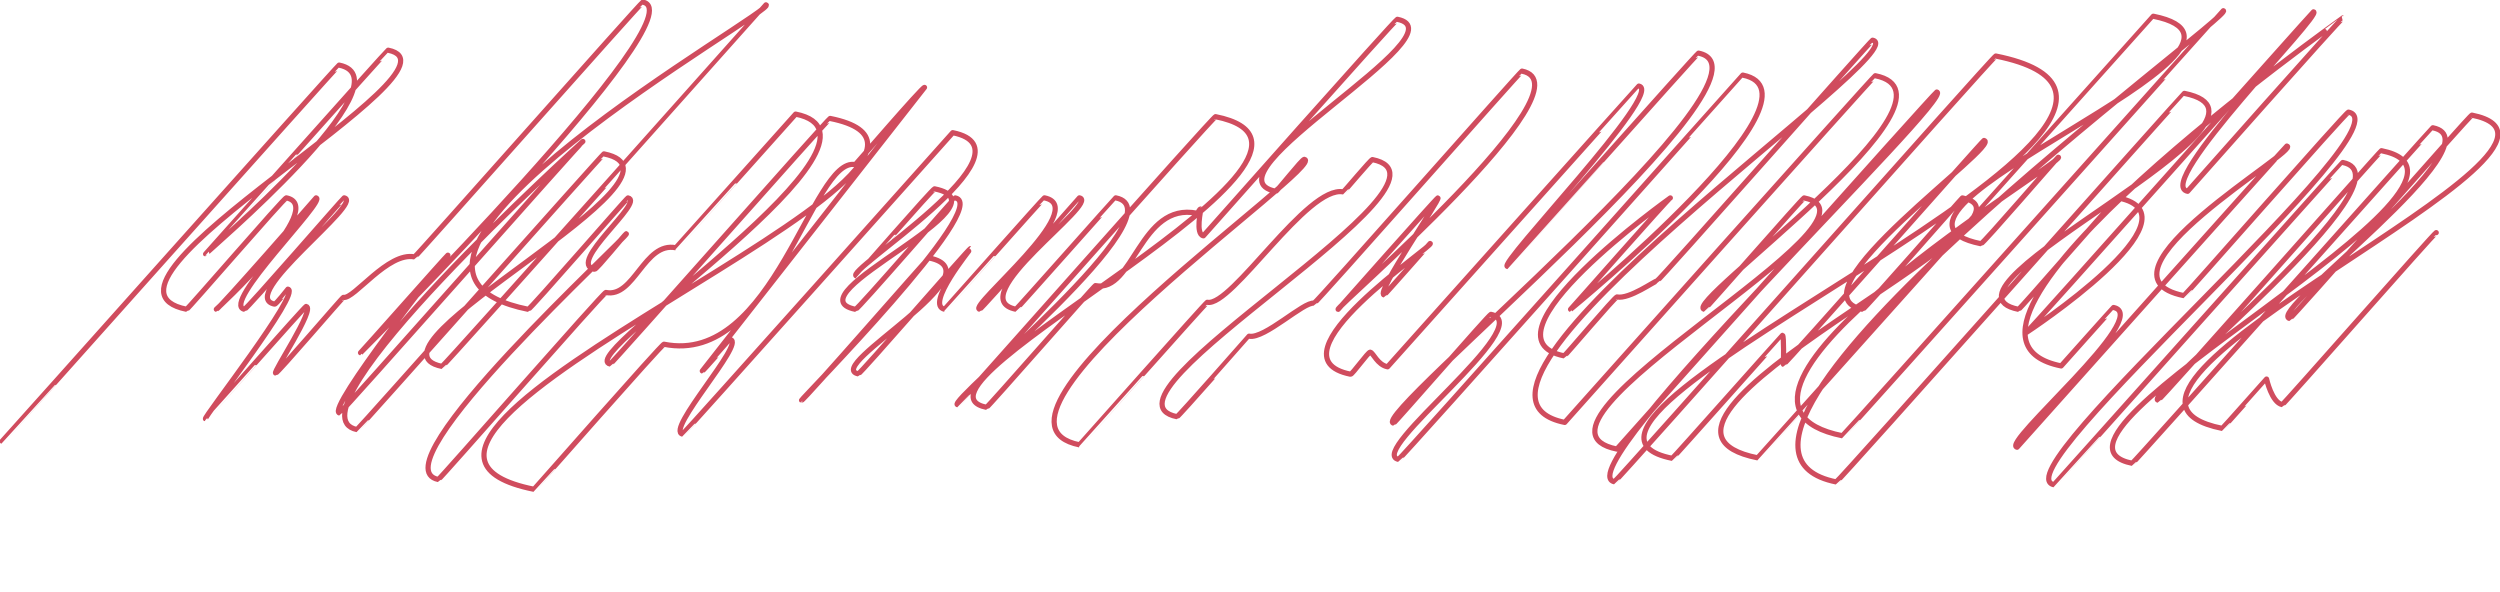 <?xml version="1.0" encoding="UTF-8"?> <svg xmlns="http://www.w3.org/2000/svg" viewBox="0 0 1920 454.94" fill="none"> <path d="M1871.021 178.66C1869.928 178.425 1753.639 310.941 1752.746 310.753C1744.695 309.104 1740.719 291.115 1740.719 291.115C1740.62 291.115 1707.025 329.071 1706.726 329.023C1562.707 300.016 2016.73 112.214 1898.454 88.432C1896.963 88.15 1759.903 244.919 1758.511 244.635C1738.929 240.68 1920.618 108.635 1868.437 98.133C1867.842 98.039 1638.543 356.007 1637.55 355.82C1540.942 336.371 1940.994 138.255 1828.979 115.746C1828.183 115.604 1658.819 307.644 1657.328 307.362C1644.508 304.771 1856.212 136.23 1799.261 124.787C1798.862 124.693 1577.716 372.349 1577.517 372.301C1533.984 363.543 1851.541 95.779 1803.634 86.125C1802.044 85.795 1678.003 227.212 1677.306 227.071C1598.687 211.248 1768.15 114.568 1756.323 112.167C1755.827 112.072 1549.09 343.48 1549.09 343.48C1536.071 340.845 1653.95 242.375 1623.238 236.159C1623.039 236.111 1582.984 281.038 1582.984 281.038C1457.153 255.749 1799.758 13.745 1799.46 13.698C1798.267 13.462 1680.089 146.92 1680.089 146.92C1653.253 141.552 1784.451 10.637 1776.798 9.083C1776.301 8.988 1557.141 255.749 1555.949 255.56C1555.949 255.56 1693.507 165.427 1626.815 152.006C1625.225 151.676 1551.278 237.808 1550.185 237.571C1472.062 221.843 1772.823 90.881 1677.605 71.715C1677.009 71.573 1411.633 370.418 1410.242 370.136C1262.743 340.467 1718.257 10.401 1707.522 8.235C1707.224 8.188 1415.707 334.816 1415.012 334.675C1278.845 307.314 1588.948 122.433 1580.798 120.784C1580.201 120.69 1522.852 187.466 1521.36 187.184C1408.253 164.439 1771.133 36.113 1653.751 12.473C1653.651 12.473 1350.209 351.674 1349.911 351.629C1219.806 325.446 1583.878 167.452 1507.148 152.006C1506.75 151.912 1431.908 237.854 1430.516 237.571C1372.472 225.893 1538.258 110.801 1523.745 107.881C1522.951 107.693 1371.081 280.096 1369.689 279.812C1369.689 279.812 1370.187 257.775 1368.992 257.539C1368.795 257.491 1284.809 352.1 1284.312 352.004C1142.678 323.515 1747.08 86.125 1532.792 43.036C1531.201 42.706 1241.274 370.229 1239.883 369.993C1200.525 362.083 1502.774 73.787 1487.469 70.679C1486.277 70.443 1241.772 344.895 1241.772 344.895C1150.53 326.529 1461.129 167.217 1385.592 152.006C1384.598 151.818 1309.557 237.713 1308.96 237.571C1290.274 233.805 1517.783 73.74 1440.257 58.152C1439.363 57.964 1201.717 324.409 1201.717 324.409C1082.148 300.346 1474.25 38.185 1438.171 30.886C1437.275 30.698 1273.776 216.099 1272.484 215.862C1270.993 215.58 1251.314 229.989 1241.872 228.059C1240.48 227.777 1201.916 273.456 1201.319 273.315C1132.043 259.376 1282.82 152.006 1282.82 152.006C1281.827 151.818 1206.388 237.619 1206.188 237.571C1206.188 237.571 1408.85 71.856 1338.479 57.681C1338.183 57.634 1075.391 353.089 1074.097 352.805C1048.356 347.626 1181.839 248.826 1145.063 241.433C1143.87 241.199 1071.017 325.116 1070.221 324.975C1050.442 320.971 1376.548 55.327 1304.488 40.823C1303.592 40.634 1157.786 204.655 1157.687 204.655C1149.934 203.101 1278.845 70.161 1258.668 66.111C1258.469 66.064 1065.65 281.697 1065.65 281.697C1057.798 280.142 1054.716 270.961 1052.331 270.488C1050.84 270.206 1038.515 287.631 1037.223 287.394C971.425 274.163 1102.822 187.937 1098.349 186.995C1098.15 186.948 1063.462 226.599 1062.966 226.505C1056.108 225.141 1106.698 152.477 1104.313 152.006C1103.517 151.865 1027.681 237.571 1027.681 237.571C1024.502 236.96 1224.279 65.781 1168.917 54.62C1168.023 54.432 1010.487 233.146 1009.195 232.864C1001.542 231.308 971.128 260.6 959.301 258.198C959.202 258.198 904.833 320.218 903.939 320.029C830.886 305.338 1133.534 138.538 1054.022 122.574C1053.026 122.385 1032.055 147.438 1031.756 147.391C1004.026 141.834 945.981 235.97 927.197 232.157C926.401 232.016 829.196 341.693 829.097 341.645C733.582 322.431 1020.526 126.153 1001.741 122.385C1000.15 122.056 980.668 147.109 979.774 146.92C920.735 135.053 1125.185 25.282 1073.203 14.828C1071.911 14.545 924.215 181.109 924.215 181.109C917.855 179.838 922.425 160.483 922.326 160.483C921.133 160.247 920.04 163.92 919.344 163.779C875.413 154.926 870.643 225.282 841.322 219.348C840.528 219.205 758.529 313.013 757.635 312.824C680.804 297.378 1065.451 116.122 933.558 89.61C931.967 89.28 735.768 310.894 735.37 310.846C726.126 308.963 908.014 162.272 856.926 151.959C856.627 151.912 780.692 237.619 780.296 237.526C737.657 228.955 845.497 155.256 828.997 151.959C828.897 151.959 753.46 237.76 752.367 237.526C742.925 235.641 838.439 159.258 802.161 151.959C801.566 151.818 725.631 237.571 725.531 237.526C709.925 234.369 745.805 191.045 745.31 190.951C744.217 190.716 660.627 287.394 659.136 287.112C631.704 281.602 768.17 209.08 713.505 198.109C712.808 197.968 617.293 307.739 615.603 307.409C614.609 307.221 762.206 157.751 733.681 152.006C732.985 151.865 658.64 237.901 657.049 237.571C605.366 227.165 778.307 157.186 717.777 145.037C716.485 144.801 657.943 212.001 657.844 211.955C645.718 209.506 799.179 115.463 731.693 101.901C731.693 101.901 524.958 333.545 524.263 333.403C510.646 330.672 572.665 263.238 560.937 260.836C560.838 260.836 539.966 284.993 539.369 284.9L710.025 67.147C708.336 66.817 657.049 126.483 656.85 126.435C623.853 119.796 594.433 281.368 509.949 264.368C508.458 264.084 410.359 375.833 410.16 375.785C221.117 337.736 798.783 123.421 637.569 90.975C636.377 90.74 469.597 279.767 468.602 279.578C439.082 273.645 700.98 105.715 611.03 87.632C611.03 87.632 519.192 190.339 519.093 190.292C494.843 185.394 487.089 229.002 465.323 224.622C463.633 224.292 337.603 368.44 336.61 368.251C287.61 358.41 484.208 180.167 481.027 179.508C480.429 179.367 458.166 207.151 456.576 206.821C434.711 202.394 495.737 154.69 482.319 152.006C481.524 151.865 407.078 237.854 405.687 237.571C241.69 204.561 600.198 6.116 588.271 3.714C588.172 3.714 340.685 281.65 339.492 281.413C268.427 267.099 544.338 134.394 463.832 118.194C463.135 118.053 274.887 330.06 274.192 329.919C215.651 318.146 447.631 108.635 447.631 108.635C446.637 108.446 262.066 317.439 260.774 317.204C249.641 314.944 343.966 195.99 343.966 195.99C343.568 195.896 277.174 270.961 276.876 270.913C276.876 270.913 537.679 10.495 493.748 1.642C492.655 1.454 319.216 197.497 318.422 197.309C297.946 193.164 271.807 230.037 263.756 228.388C263.059 228.247 213.066 286.878 211.675 286.548C209.39 286.075 242.487 236.819 235.131 235.359C234.237 235.17 157.904 321.725 157.804 321.678C155.717 321.255 231.752 224.197 221.117 222.08C221.018 222.08 212.071 233.805 210.879 233.569C181.36 227.636 280.354 155.209 264.352 151.959C263.756 151.865 189.311 237.854 187.721 237.526C169.035 233.758 251.033 153.607 242.783 151.959C242.783 151.959 167.743 237.854 166.153 237.526C166.153 237.526 252.325 158.458 219.925 151.959C218.334 151.629 144.187 237.713 143.293 237.526C49.069 218.593 365.831 52.219 298.145 38.562C297.451 38.421 158.003 195.142 157.904 195.095C156.91 194.907 315.838 61.119 260.475 50.005C259.681 49.864 1.958 338.962 1.659 338.866" stroke="#D04C5E" stroke-width="4" stroke-linecap="round" stroke-linejoin="round"></path> </svg> 